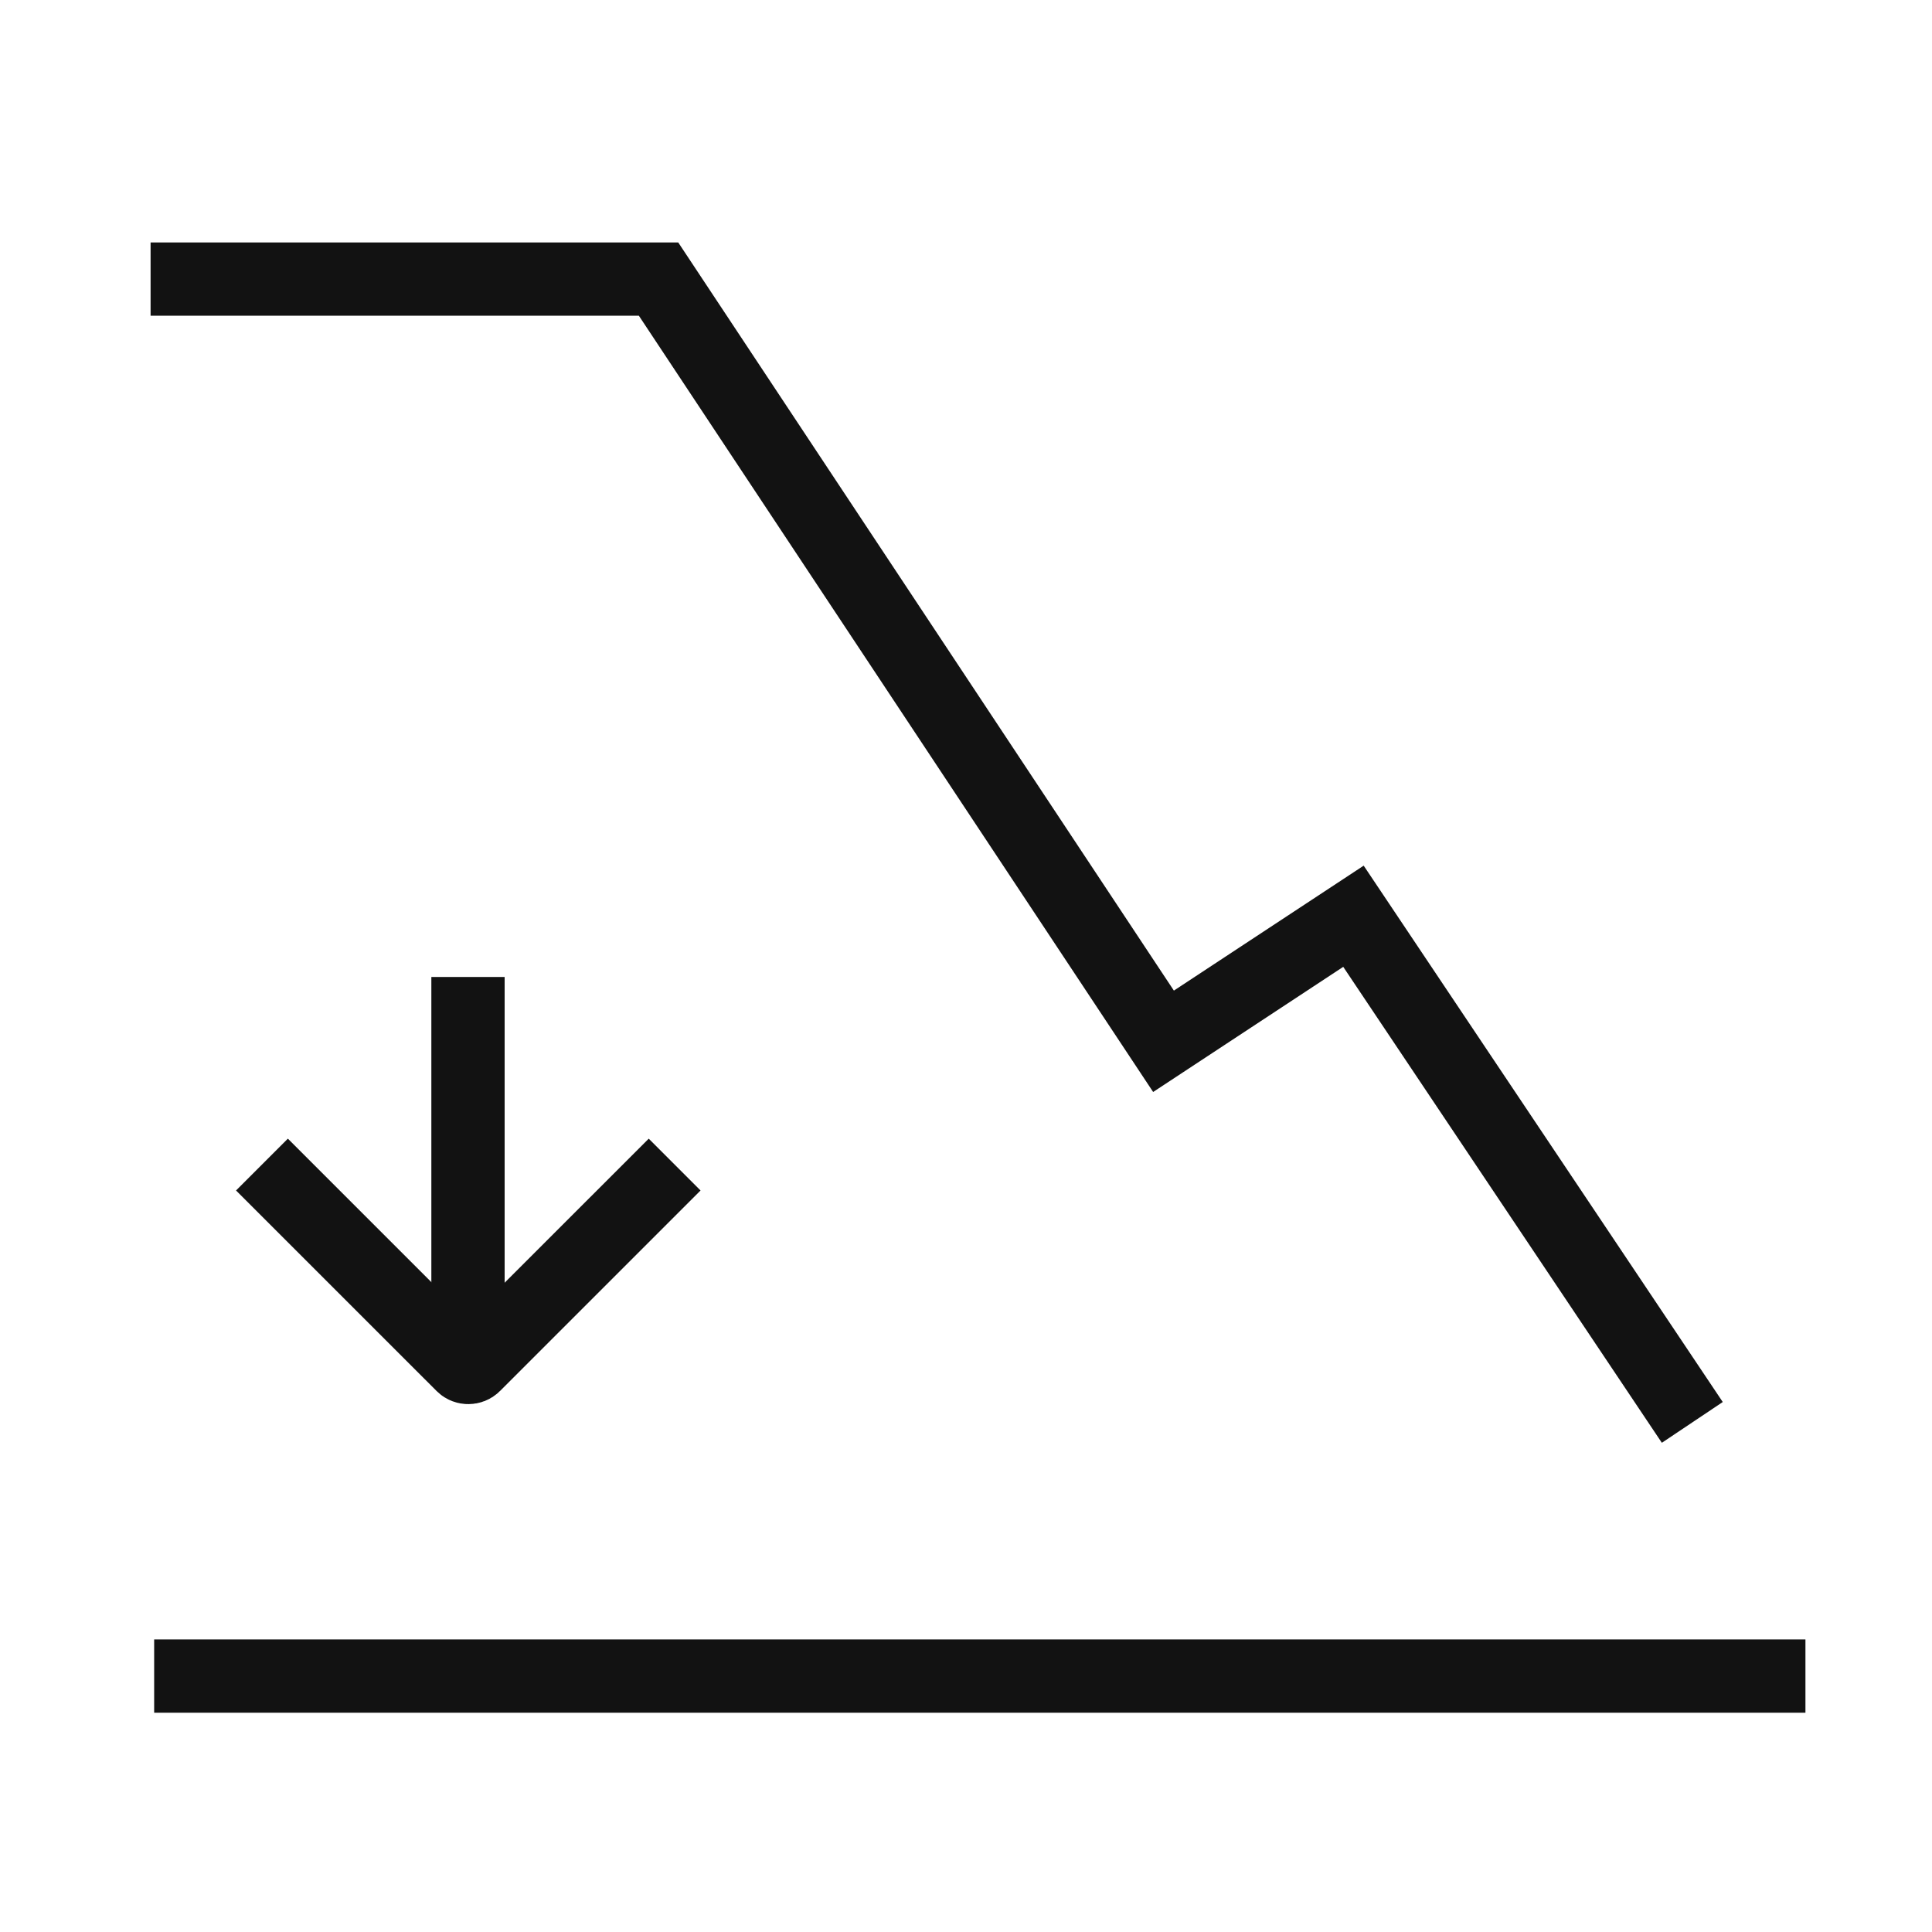 <svg width="73" height="73" viewBox="0 0 73 73" fill="none" xmlns="http://www.w3.org/2000/svg">
<g clip-path="url(#clip0_522_12961)">
<path d="M25.491 44.003L17.908 51.585C17.796 51.698 17.593 51.698 17.481 51.585L9.898 44.003" stroke="#121212" stroke-width="2.769" stroke-miterlimit="10"/>
<path d="M5.69 10.545H24.883L43.963 39.345L51.14 34.62L63.943 53.745" stroke="#121212" stroke-width="2.769" stroke-miterlimit="10"/>
<path d="M5.825 63.33H68.218" stroke="#121212" stroke-width="2.769" stroke-miterlimit="10"/>
<path d="M17.683 36.915V51.675" stroke="#121212" stroke-width="2.769" stroke-miterlimit="10"/>
</g>
<defs>
<clipPath id="clip0_522_12961">
<rect width="72" height="72" fill="white" transform="translate(0.875 0.938)"/>
</clipPath>
</defs>
</svg>
